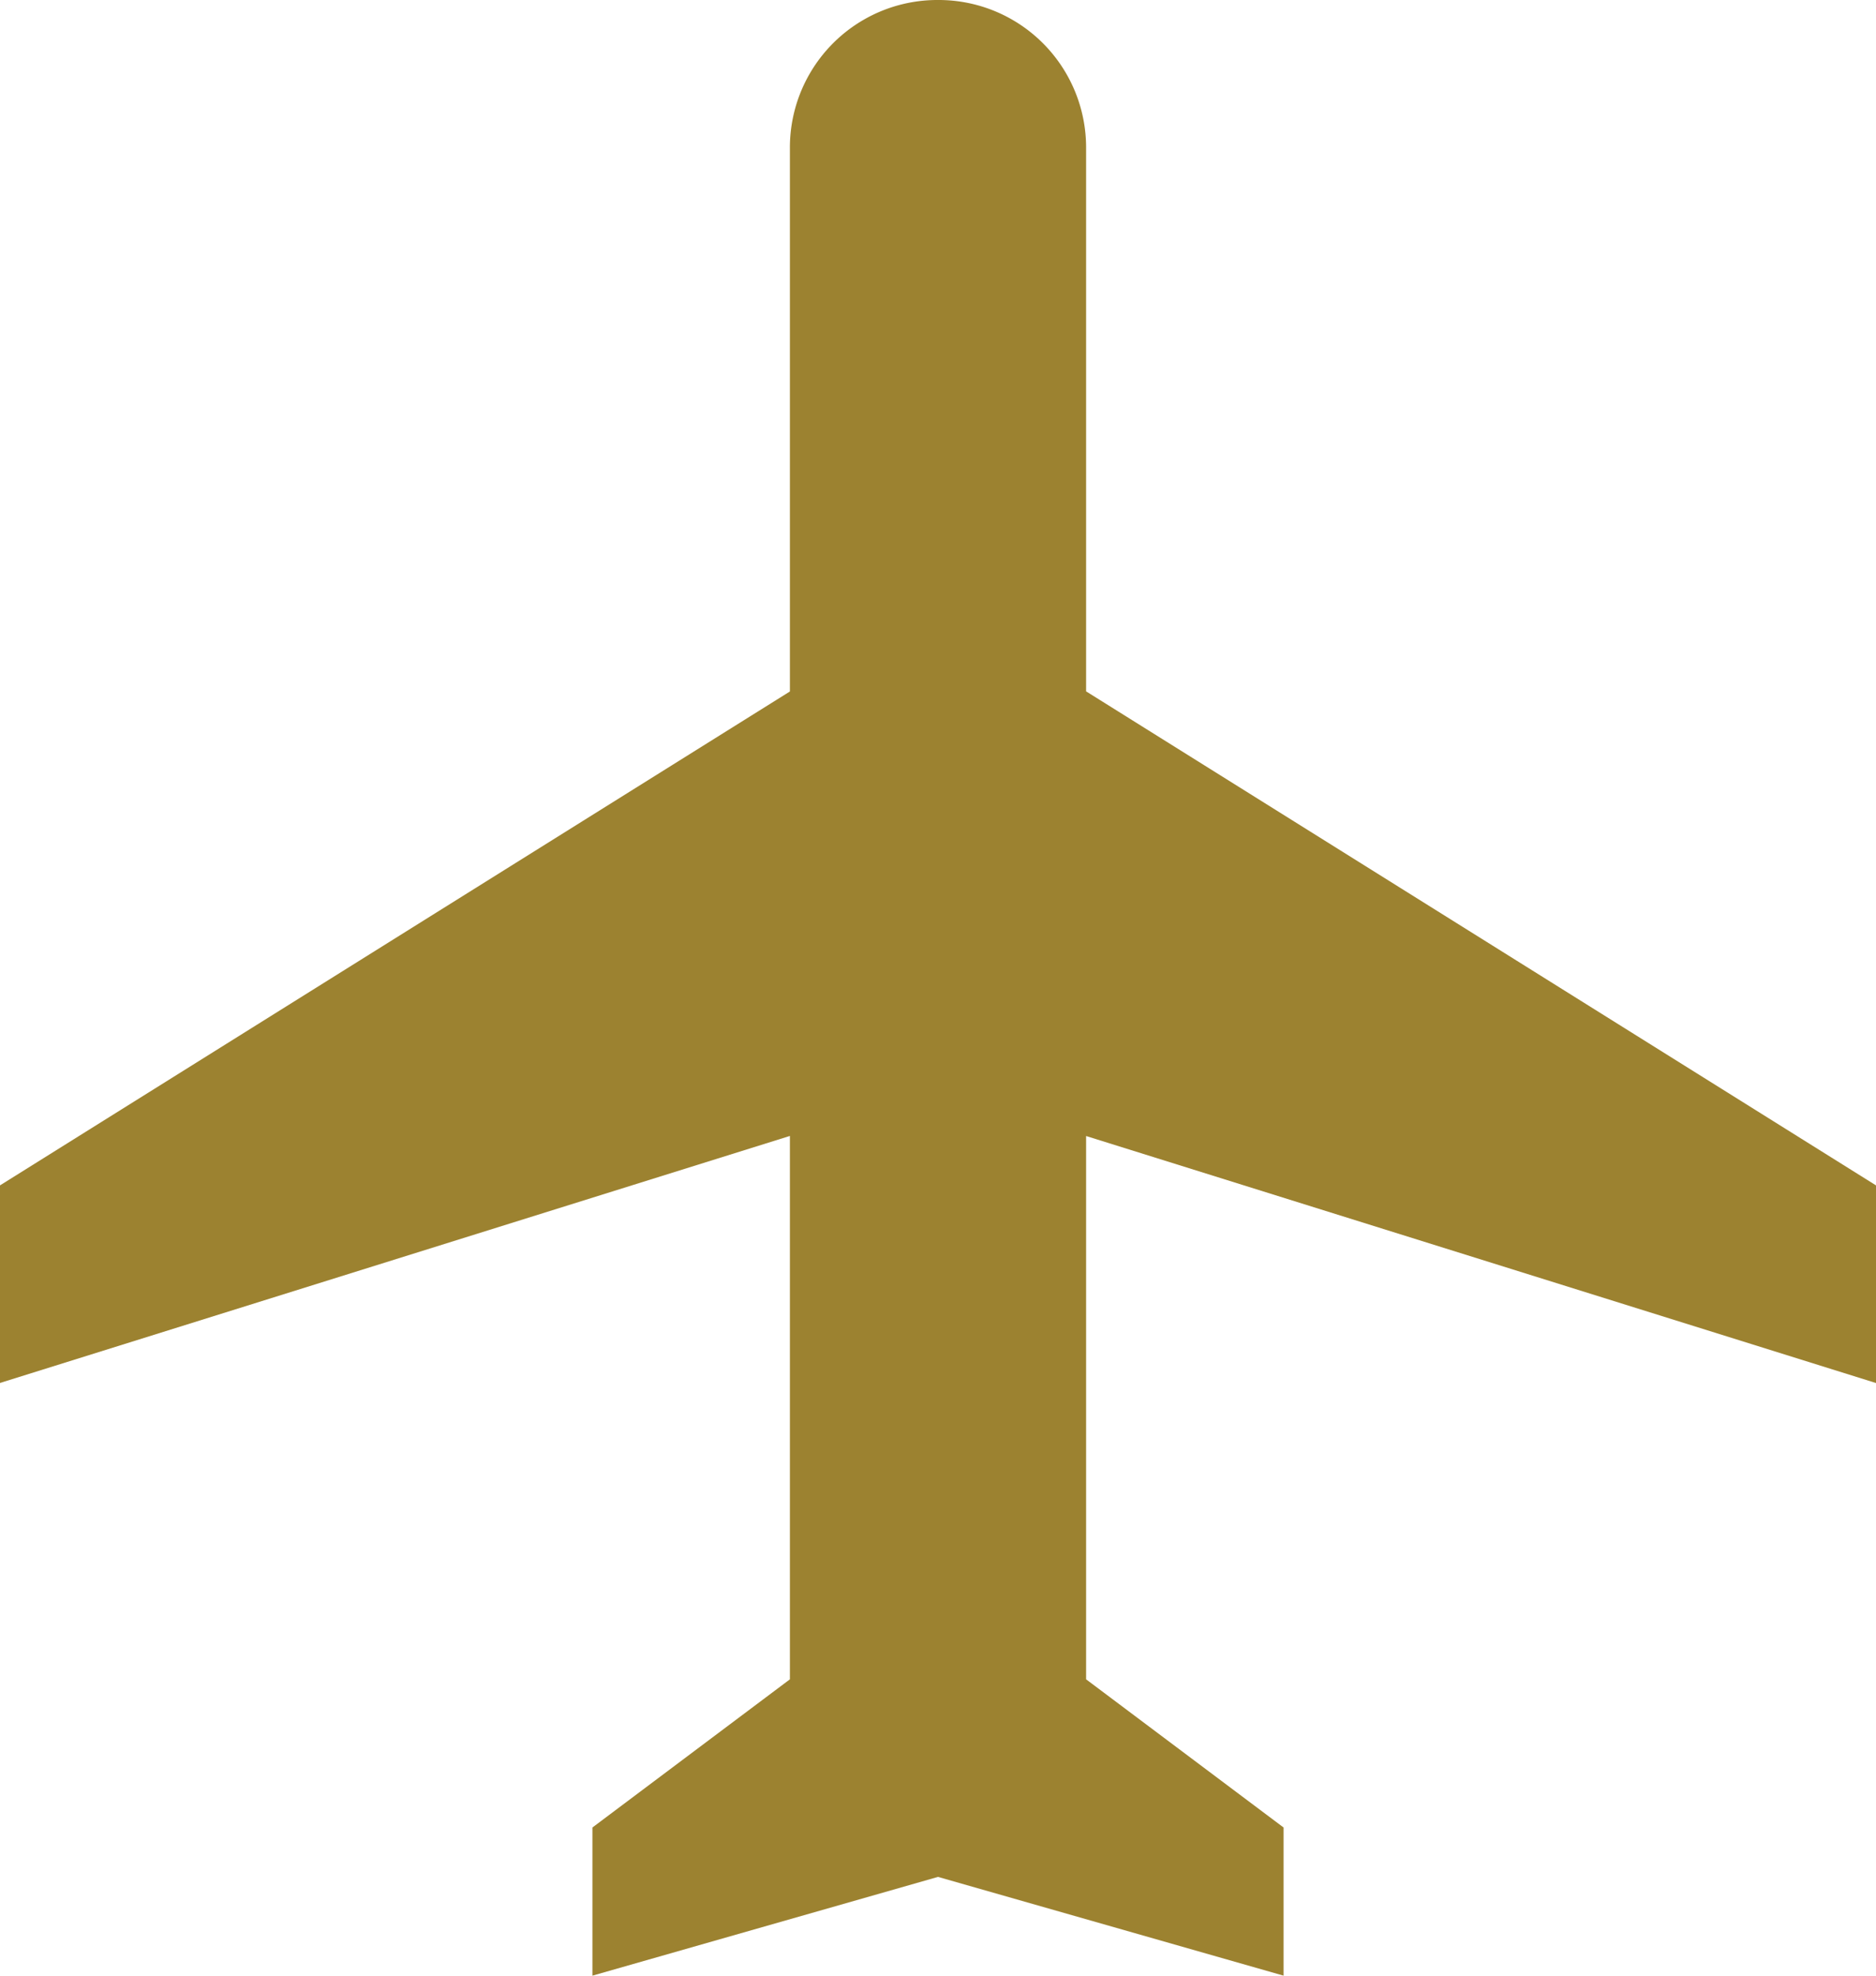 <svg id="グループ化_4700" data-name="グループ化 4700" xmlns="http://www.w3.org/2000/svg" width="48.63" height="51.189" viewBox="0 0 48.63 51.189">
  <g id="flights_2_">
    <path id="パス_10967" data-name="パス 10967" d="M24.315,0a3.823,3.823,0,0,0-3.839,3.839V17.916L0,30.713v5.119l20.476-6.4V43.511L15.357,47.35v3.839l8.958-2.559,8.958,2.559V47.35l-5.119-3.839V29.434l20.476,6.4V30.713l-20.476-12.8V3.839A3.823,3.823,0,0,0,24.315,0Z" fill="#9c8230"/>
  </g>
</svg>
